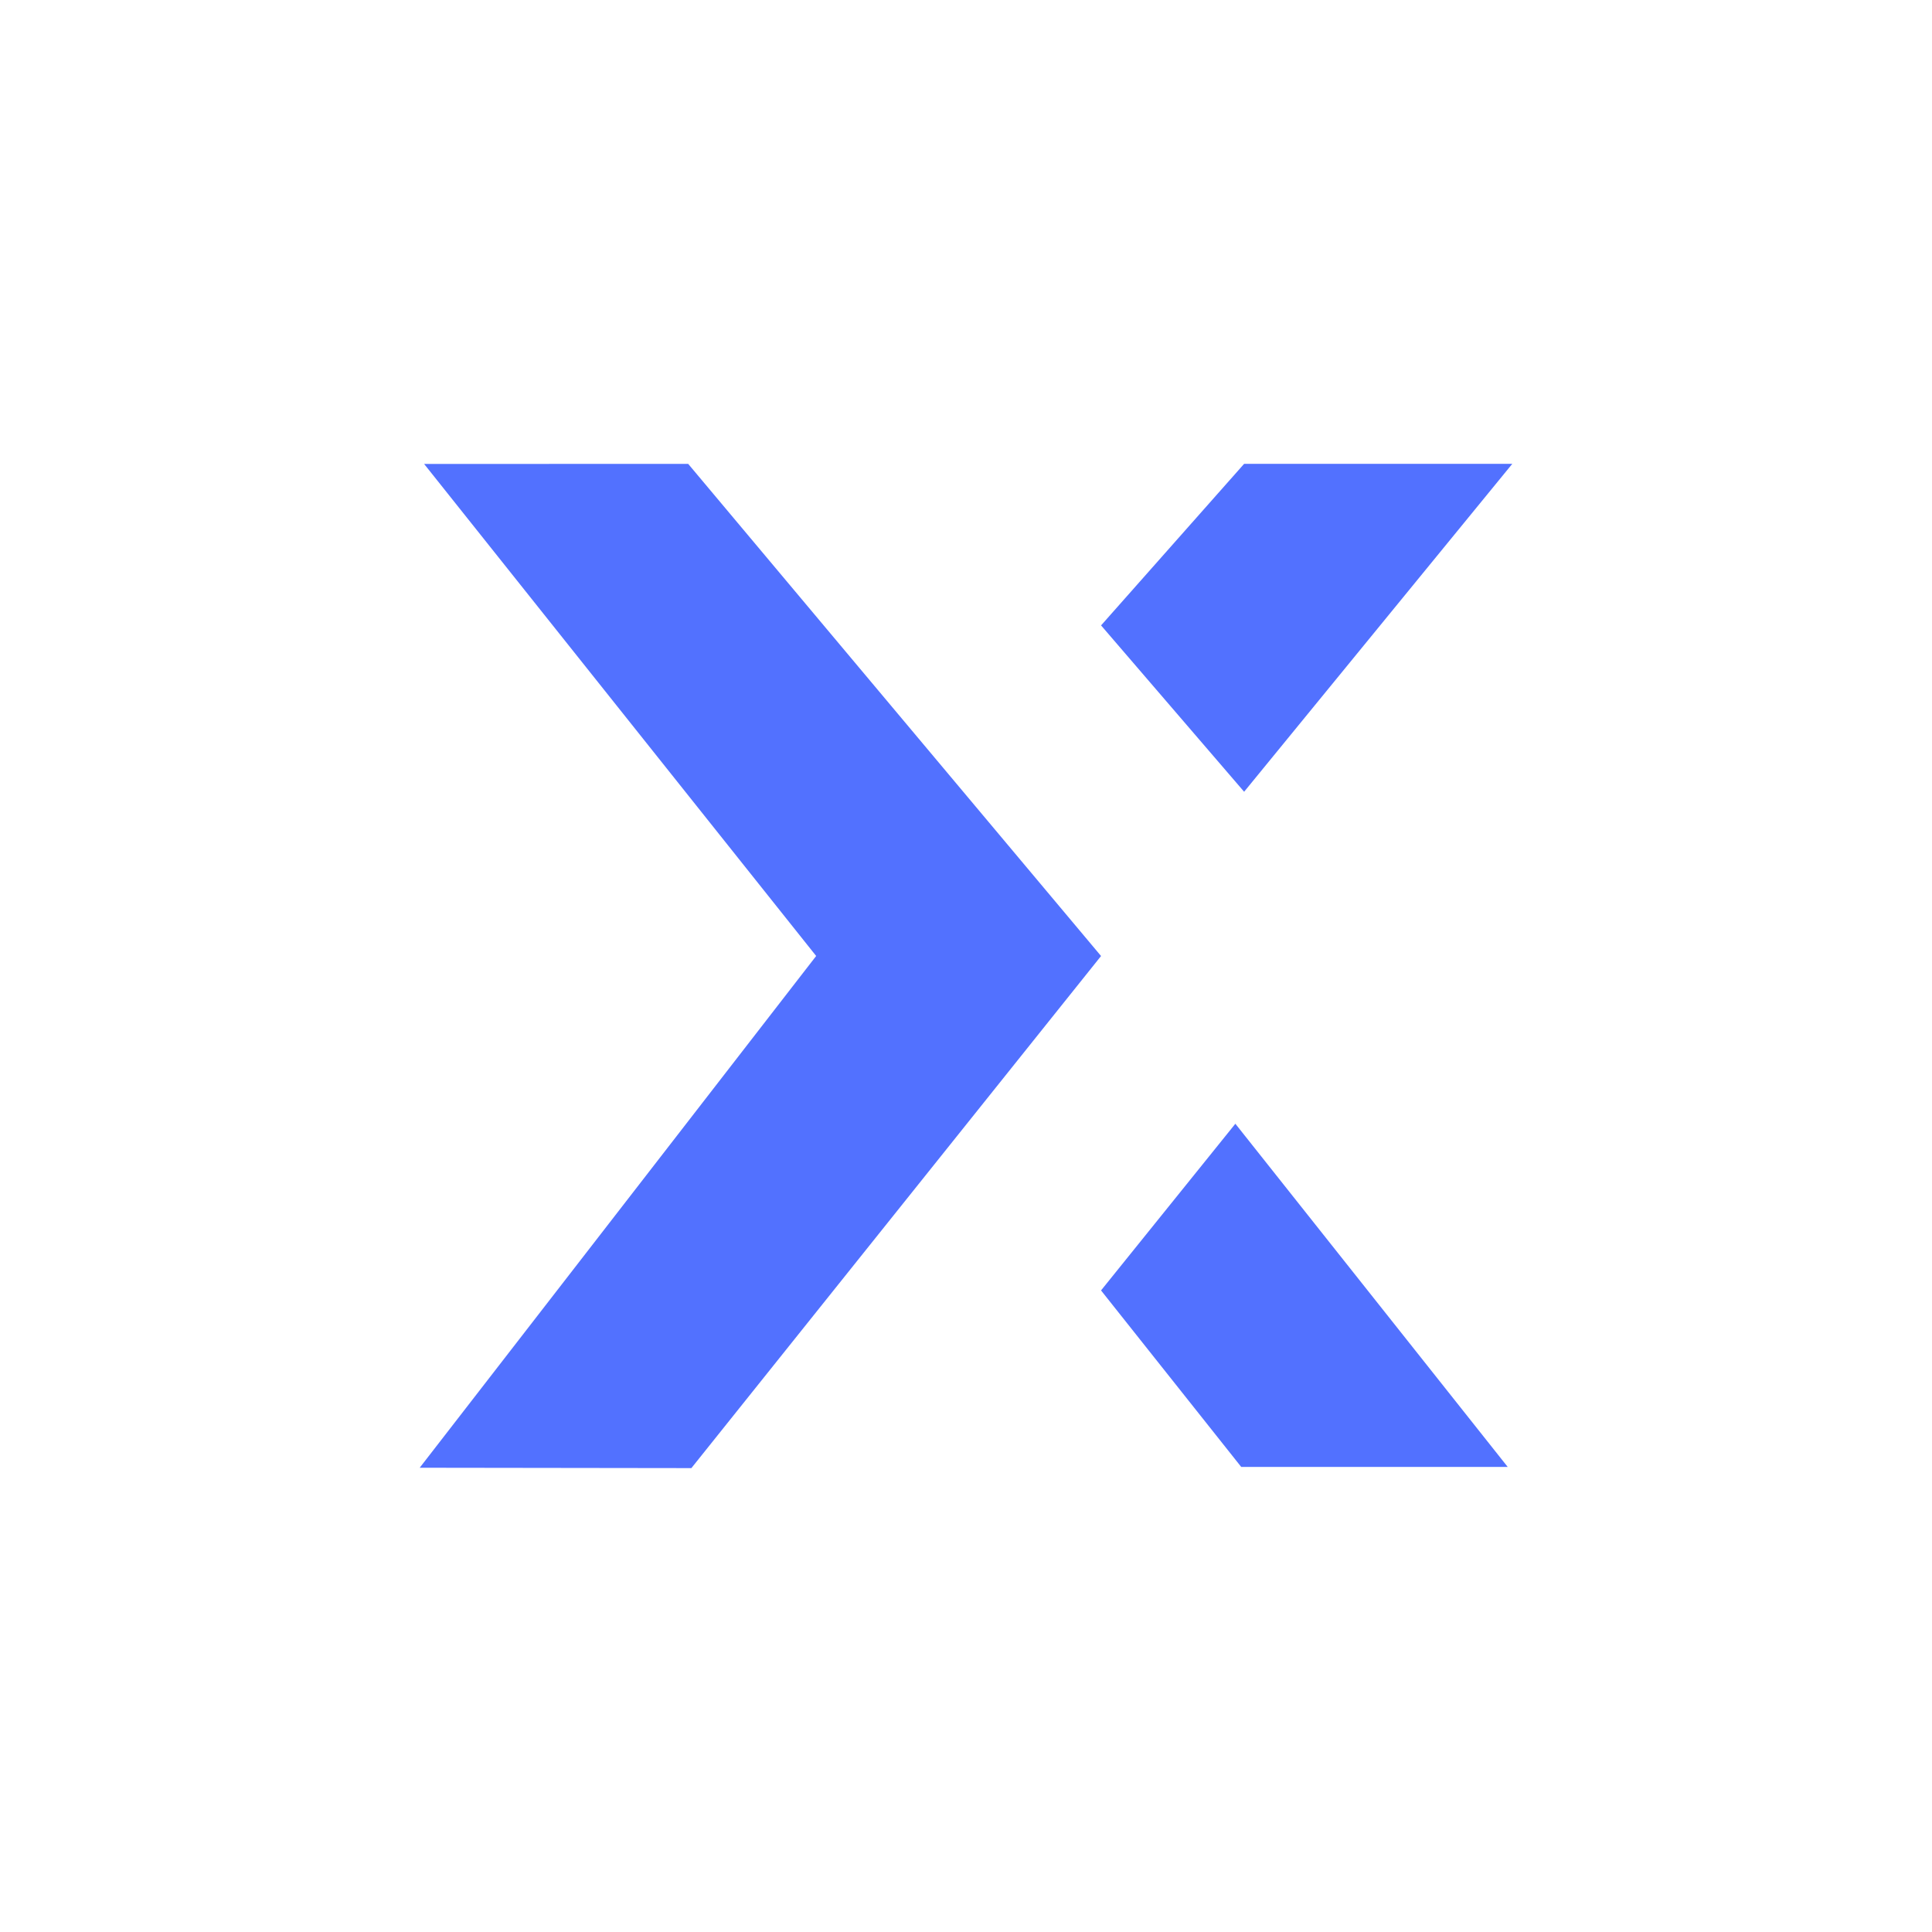 <svg width="492" height="492" viewBox="0 0 492 492" fill="none" xmlns="http://www.w3.org/2000/svg">
<g clip-path="url(#clip0_5_2)">
<path d="M383.942 373.561H316.083L280.389 328.618L314.594 286.171L383.943 373.555L383.942 373.561ZM176.051 373.866L106.881 373.773L207.843 243.449L108.005 118.15L175.25 118.127L280.391 243.458L176.054 373.881L176.051 373.866ZM316.827 201.627L280.395 159.263L316.825 118.12H385.118L316.827 201.627Z" fill="#5271FF"/>
</g>
<defs>
<clipPath id="clip0_5_2">
<rect width="492" height="492" fill="white"/>
</clipPath>
</defs>
</svg>
